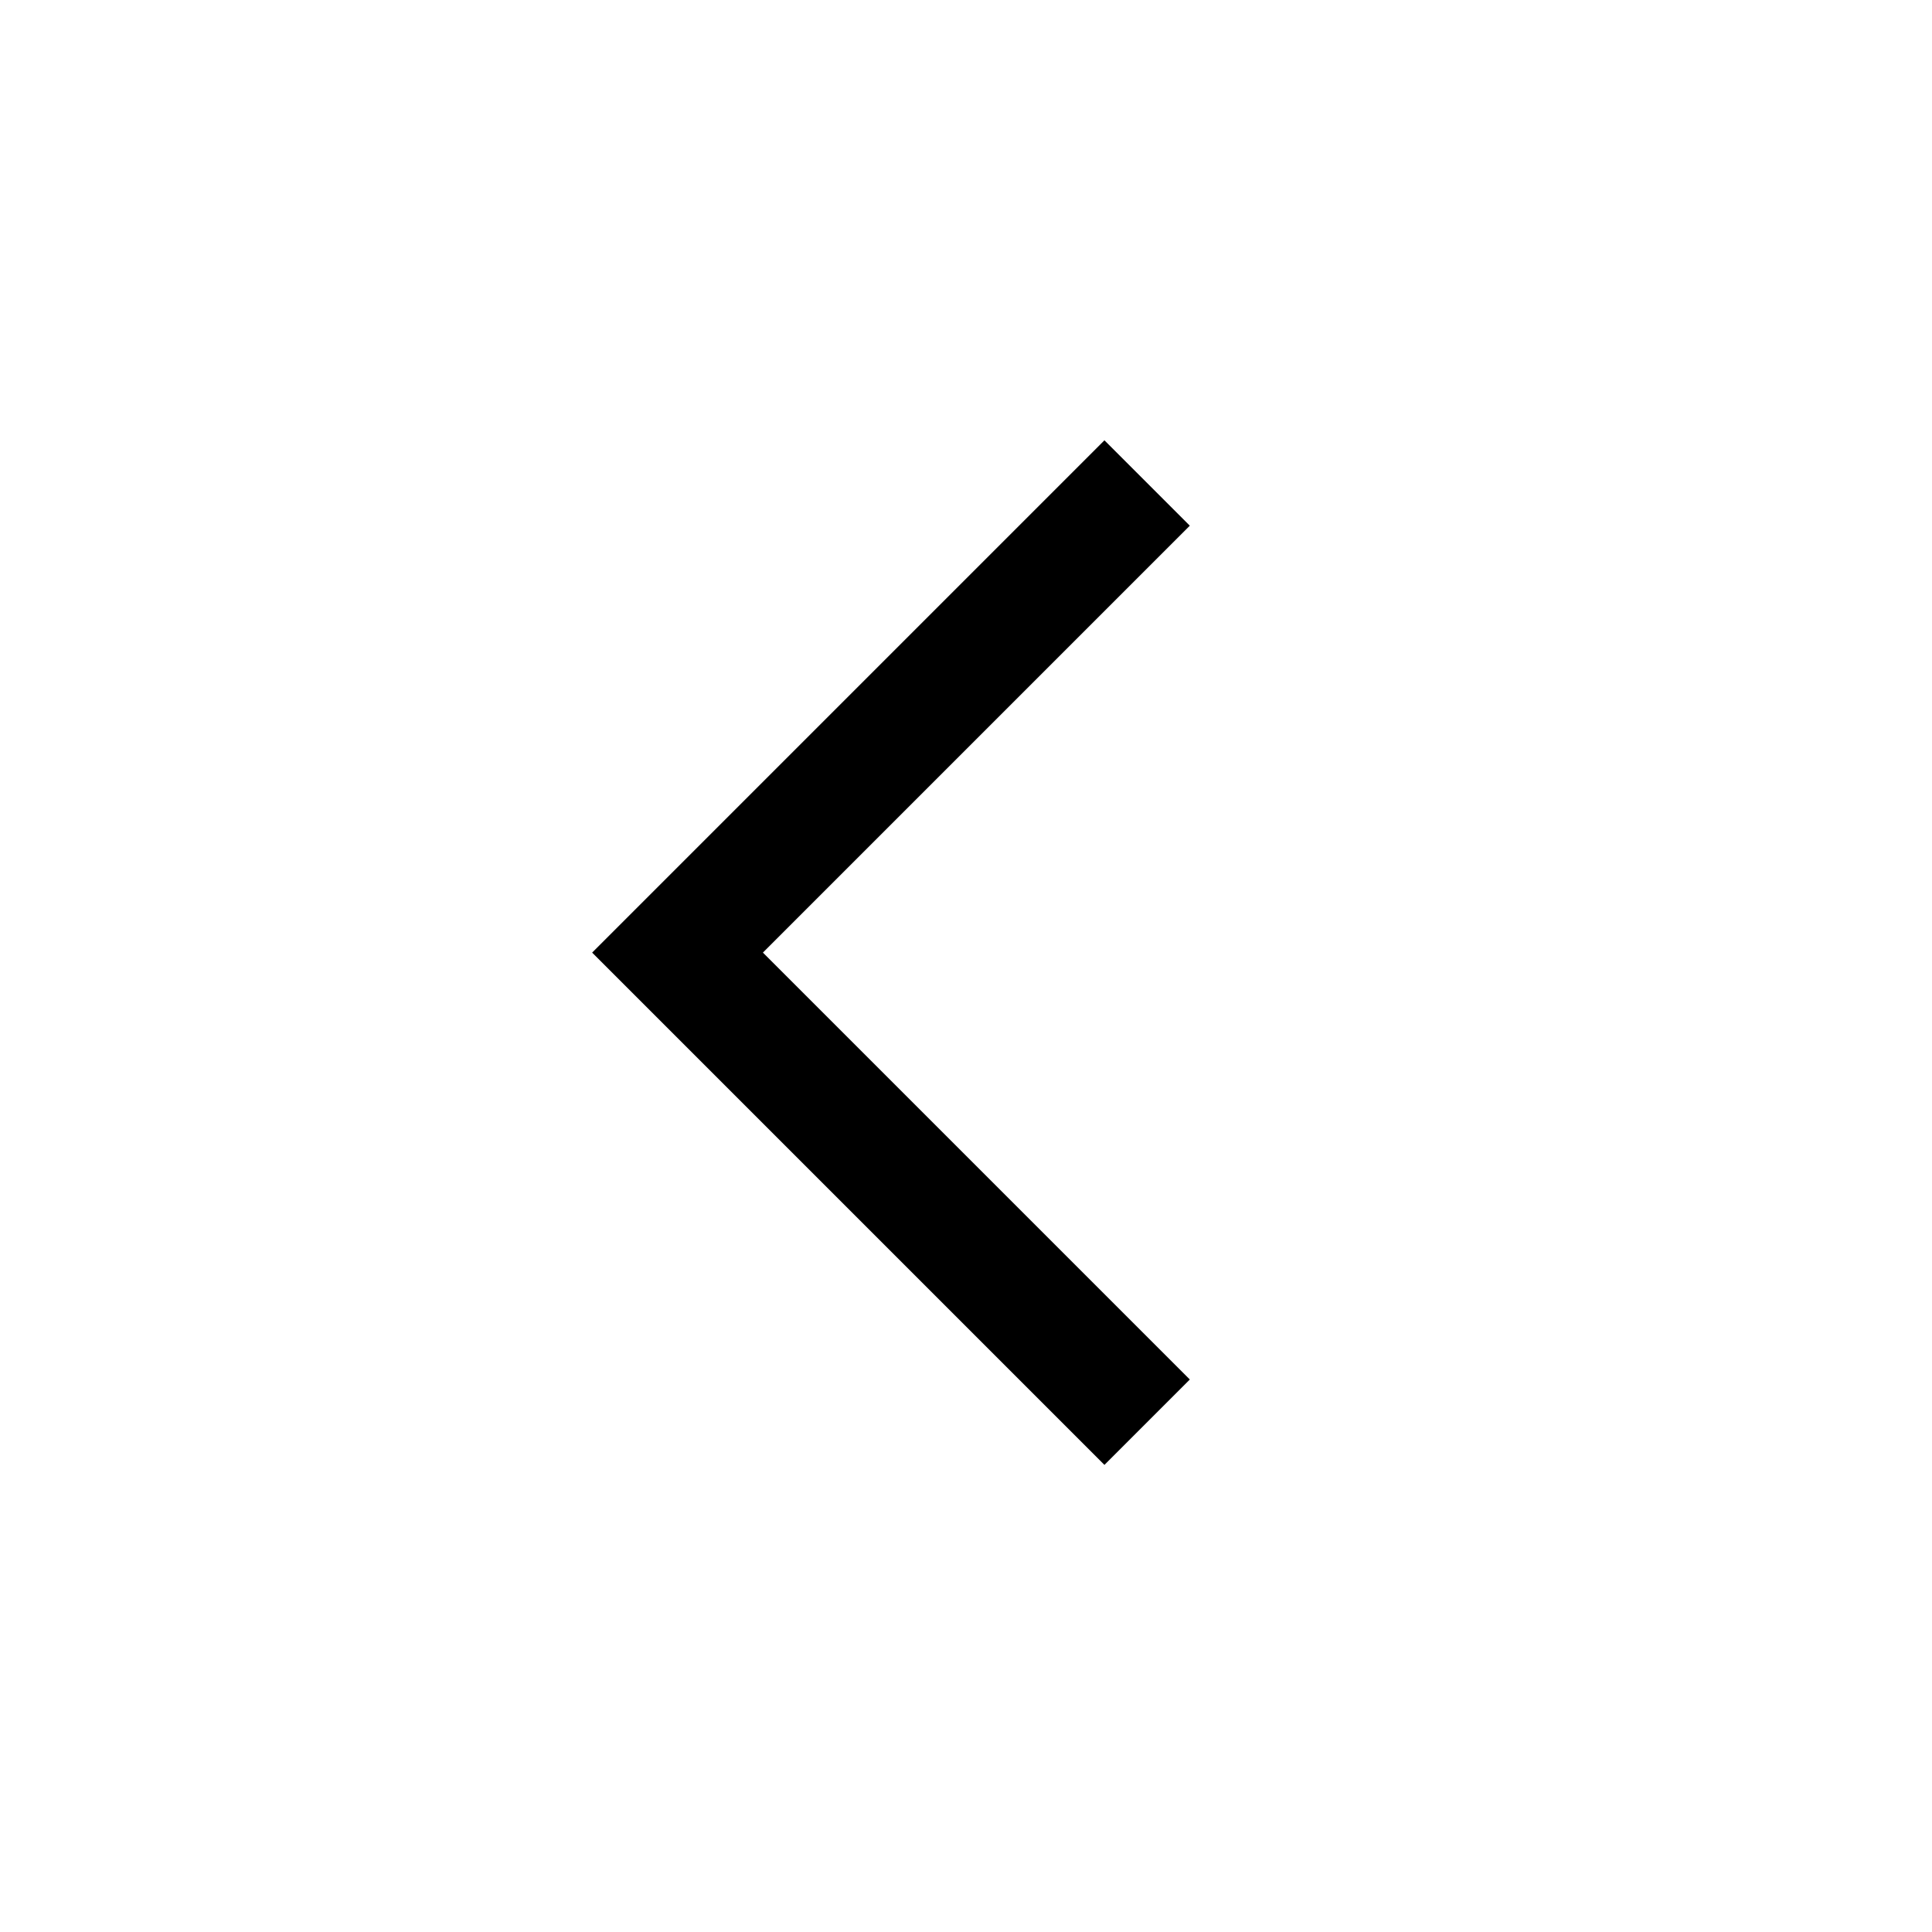 <svg width="32" height="32" viewBox="0 0 32 32" fill="none" xmlns="http://www.w3.org/2000/svg">
<g clip-path="url(#clip0_725_562)">
<path d="M19 8L11.222 15.778L19 23.556" stroke="black" stroke-width="2"/>
</g>
<defs>
<clipPath id="clip0_725_562">
<rect width="32" height="32" fill="white"/>
</clipPath>
</defs>
</svg>
